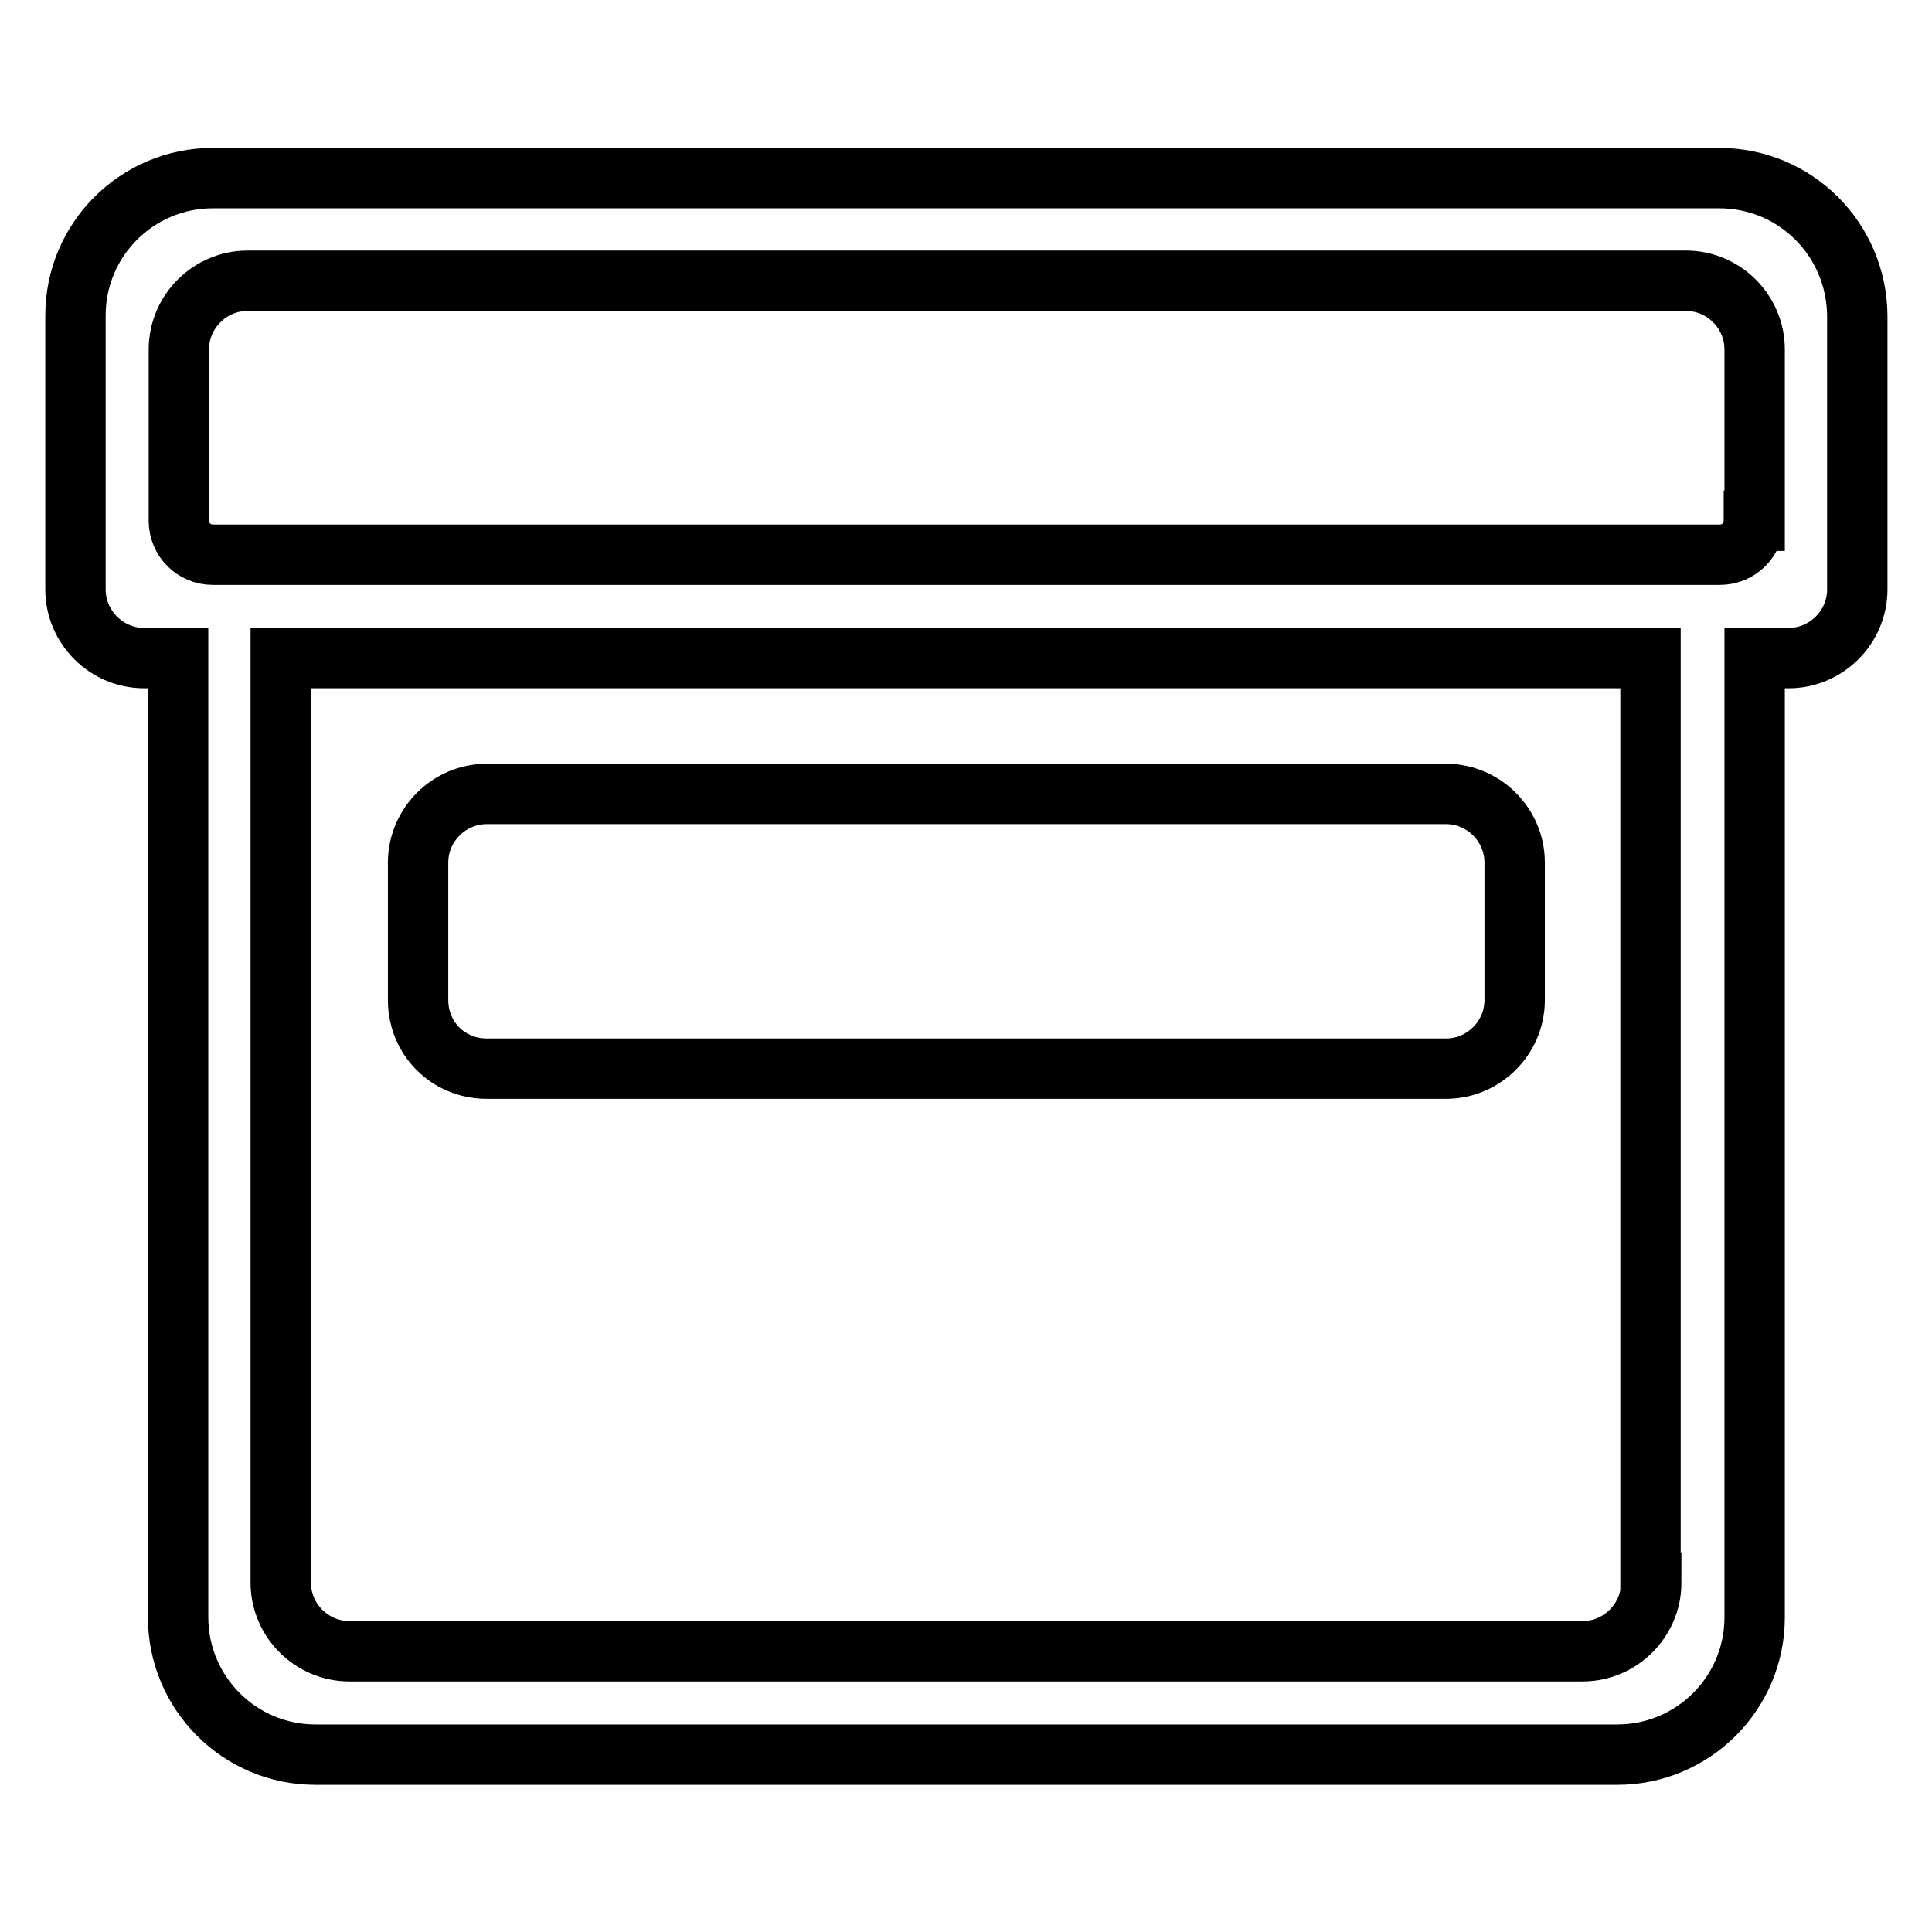 <?xml version="1.0" encoding="utf-8"?>
<!-- Svg Vector Icons : http://www.onlinewebfonts.com/icon -->
<!DOCTYPE svg PUBLIC "-//W3C//DTD SVG 1.1//EN" "http://www.w3.org/Graphics/SVG/1.1/DTD/svg11.dtd">
<svg version="1.1" xmlns="http://www.w3.org/2000/svg" xmlns:xlink="http://www.w3.org/1999/xlink" x="0px" y="0px" viewBox="0 0 256 256" enable-background="new 0 0 256 256" xml:space="preserve">
<g><g><path stroke-width="8" fill-opacity="0" stroke="#000000"  d="M227.8,23.6H28.2c-10,0-18.2,8.1-18.2,18.2v36.3c0,5,4.1,9.1,9.1,9.1h4.5v127.1c0,10,8.1,18.2,18.2,18.2h172.5c10,0,18.2-8.1,18.2-18.2V87.2h4.5c5,0,9.1-4.1,9.1-9.1V41.8C246,31.7,237.9,23.6,227.8,23.6z M218.8,209.7c0,5-4.1,9.1-9.1,9.1H46.3c-5,0-9.1-4.1-9.1-9.1V87.2h181.5V209.7z M232.4,69c0,2.5-2,4.5-4.5,4.5H28.2c-2.5,0-4.5-2-4.5-4.5V46.3c0-5,4.1-9.1,9.1-9.1h190.6c5,0,9.1,4.1,9.1,9.1V69z M64.5,141.6h127.1c5,0,9.1-4.1,9.1-9.1v-18.2c0-5-4.1-9.1-9.1-9.1H64.5c-5,0-9.1,4.1-9.1,9.1v18.2C55.4,137.6,59.4,141.6,64.5,141.6z"/></g></g>
</svg>